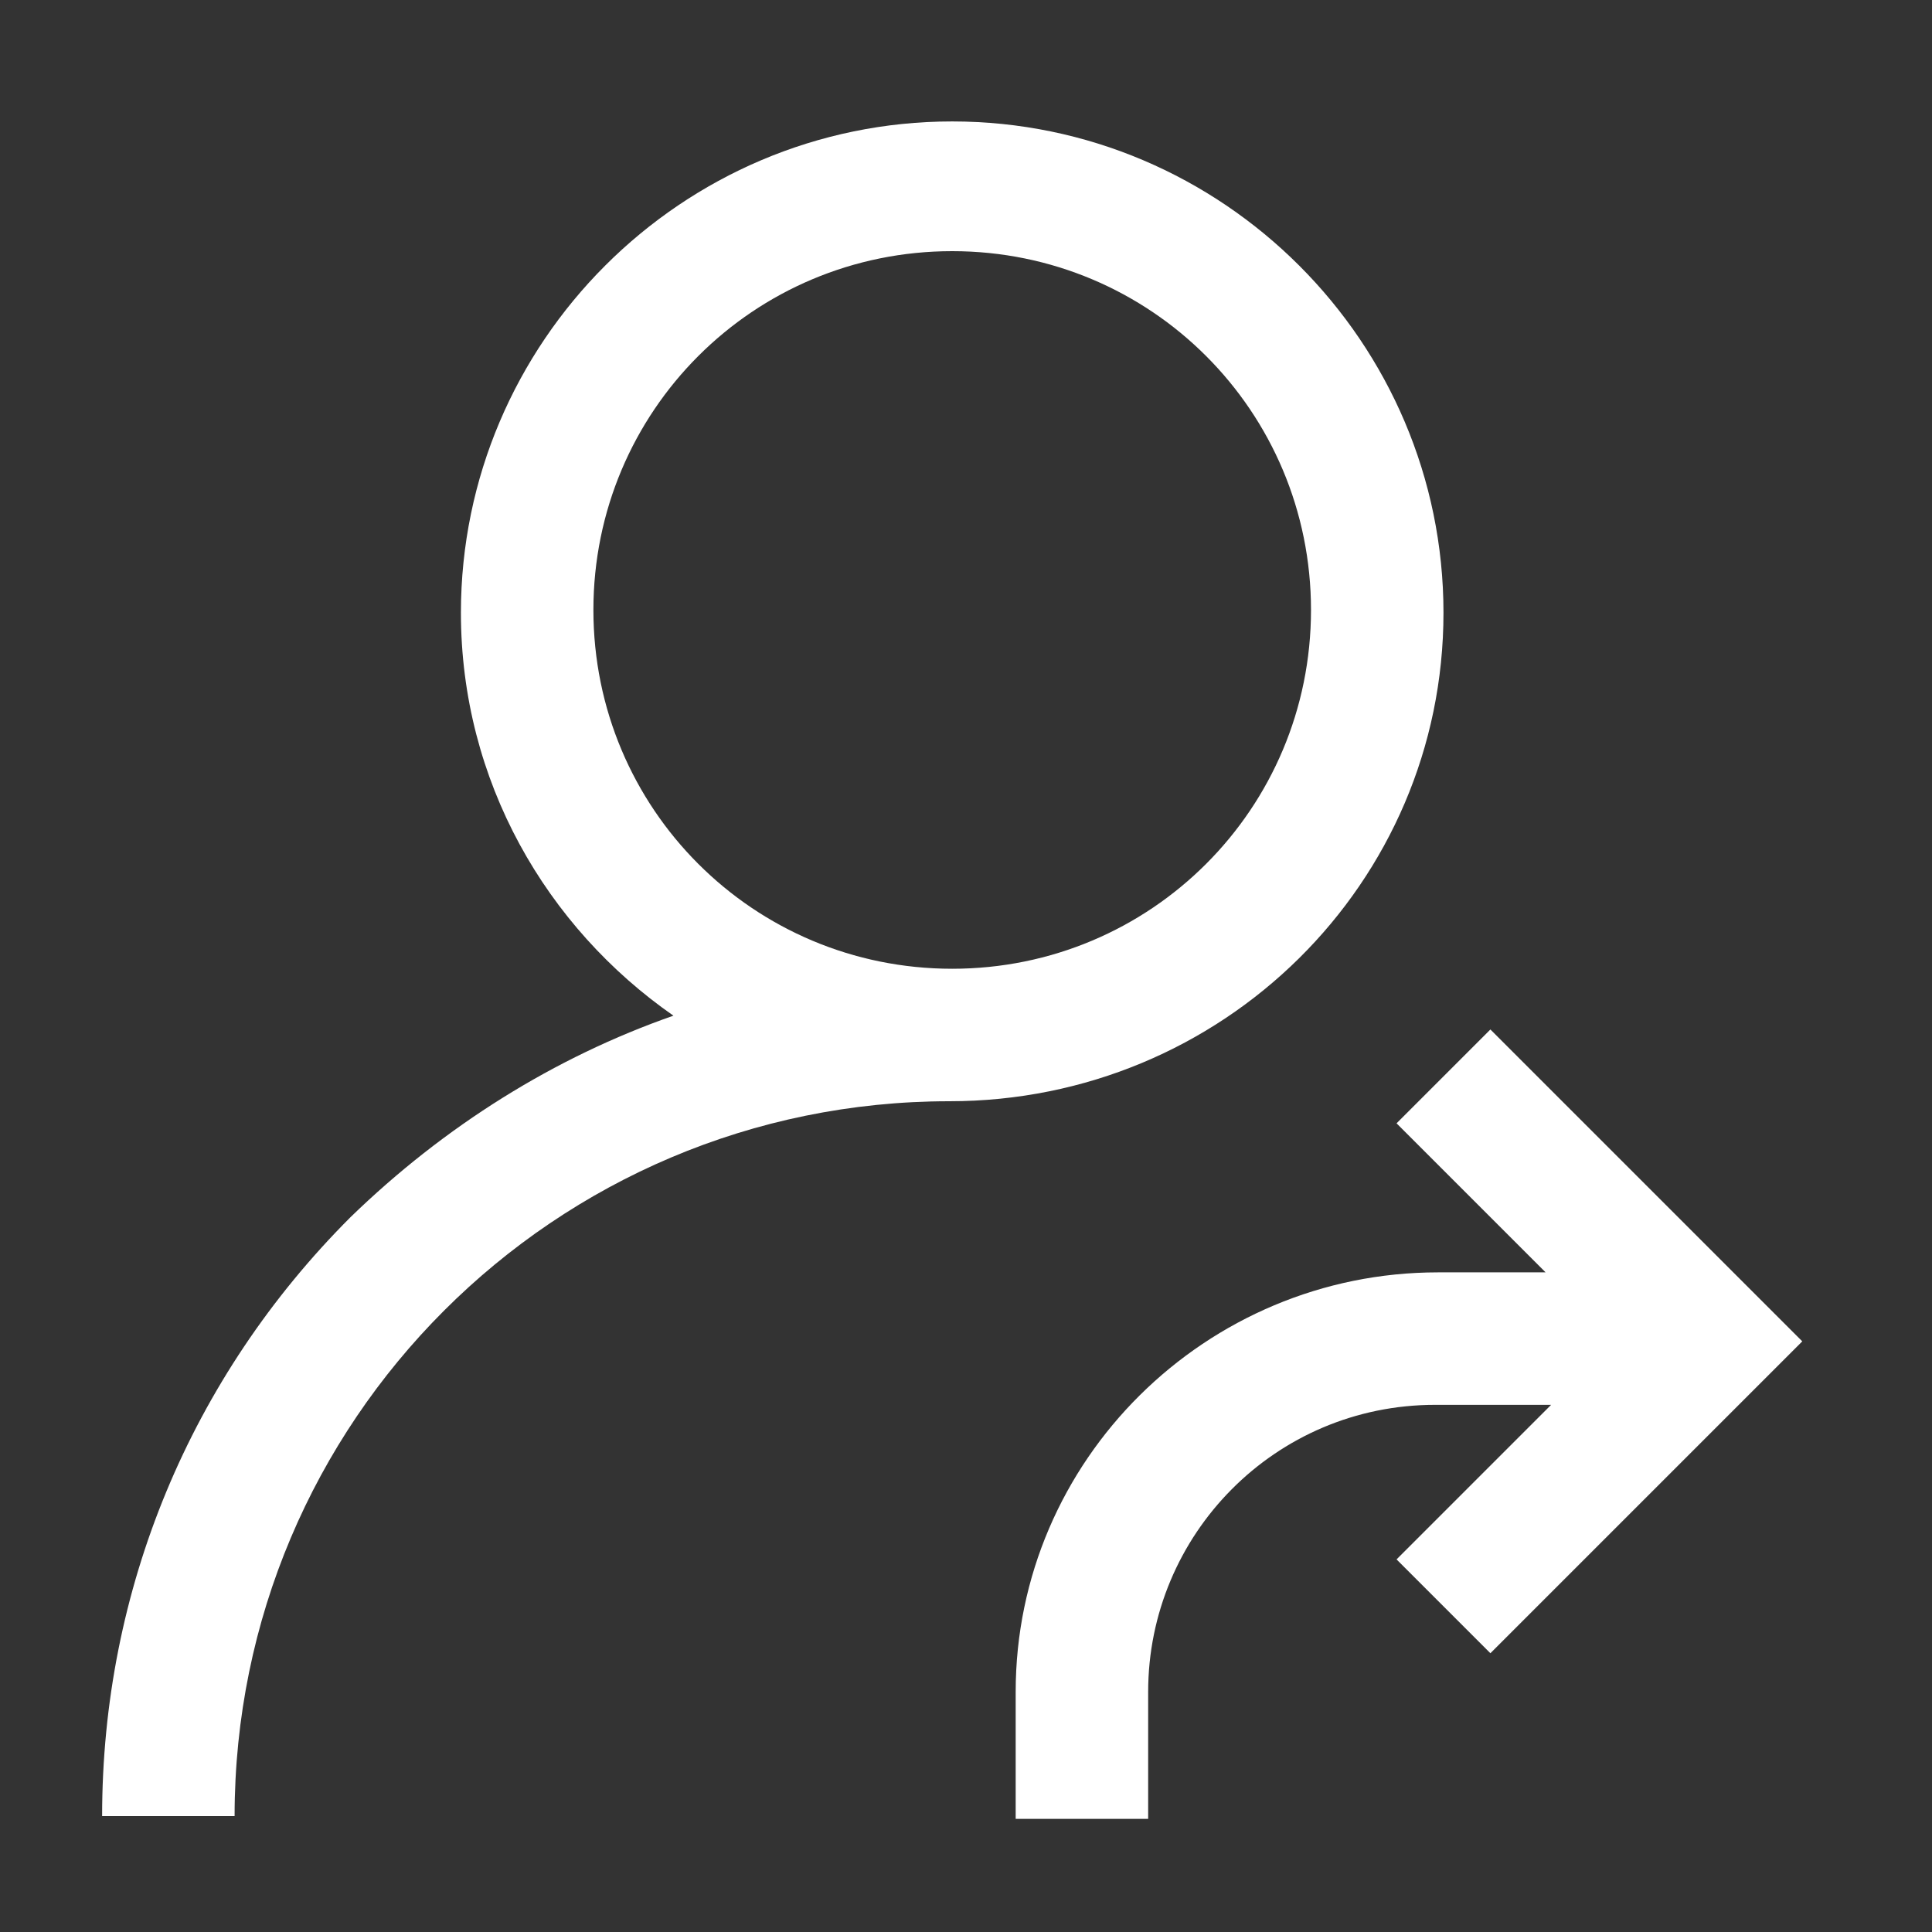 <?xml version="1.0" encoding="utf-8"?>
<!-- Generator: Adobe Illustrator 24.0.0, SVG Export Plug-In . SVG Version: 6.00 Build 0)  -->
<svg version="1.1" id="Layer_1" xmlns="http://www.w3.org/2000/svg" xmlns:xlink="http://www.w3.org/1999/xlink" x="0px" y="0px"
	 viewBox="0 0 70 70" style="enable-background:new 0 0 70 70;" xml:space="preserve">
<rect x="0" y="0" width="70" height="70" fill="#333333" stroke="none"/>
<path style="fill:#FFFFFF;" d="M52.3,22.2c0-9.8-8-17.8-17.8-17.8c-9.8,0-17.8,8-17.8,17.8c0,6.1,3.1,11.4,7.7,14.6
	c-4.3,1.5-8.3,4-11.7,7.3c-5.8,5.8-9,13.5-9,21.7h4.8c0-14.3,11.6-25.9,25.9-25.9C44.3,39.9,52.3,32,52.3,22.2 M34.5,35.1
	c-7.2,0-13-5.8-13-13c0-7.2,5.8-13,13-13c7.2,0,13,5.8,13,13C47.5,29.3,41.7,35.1,34.5,35.1 M65.3,48.6L54,59.9l-3.4-3.4l5.6-5.6
	h-4.2c-5.8,0-10.4,4.7-10.4,10.4l0,4.6l-4.8,0l0-4.6c0-8.4,6.9-15.2,15.3-15.2H56l-5.4-5.4l3.4-3.4L65.3,48.6z"/>
</svg>
